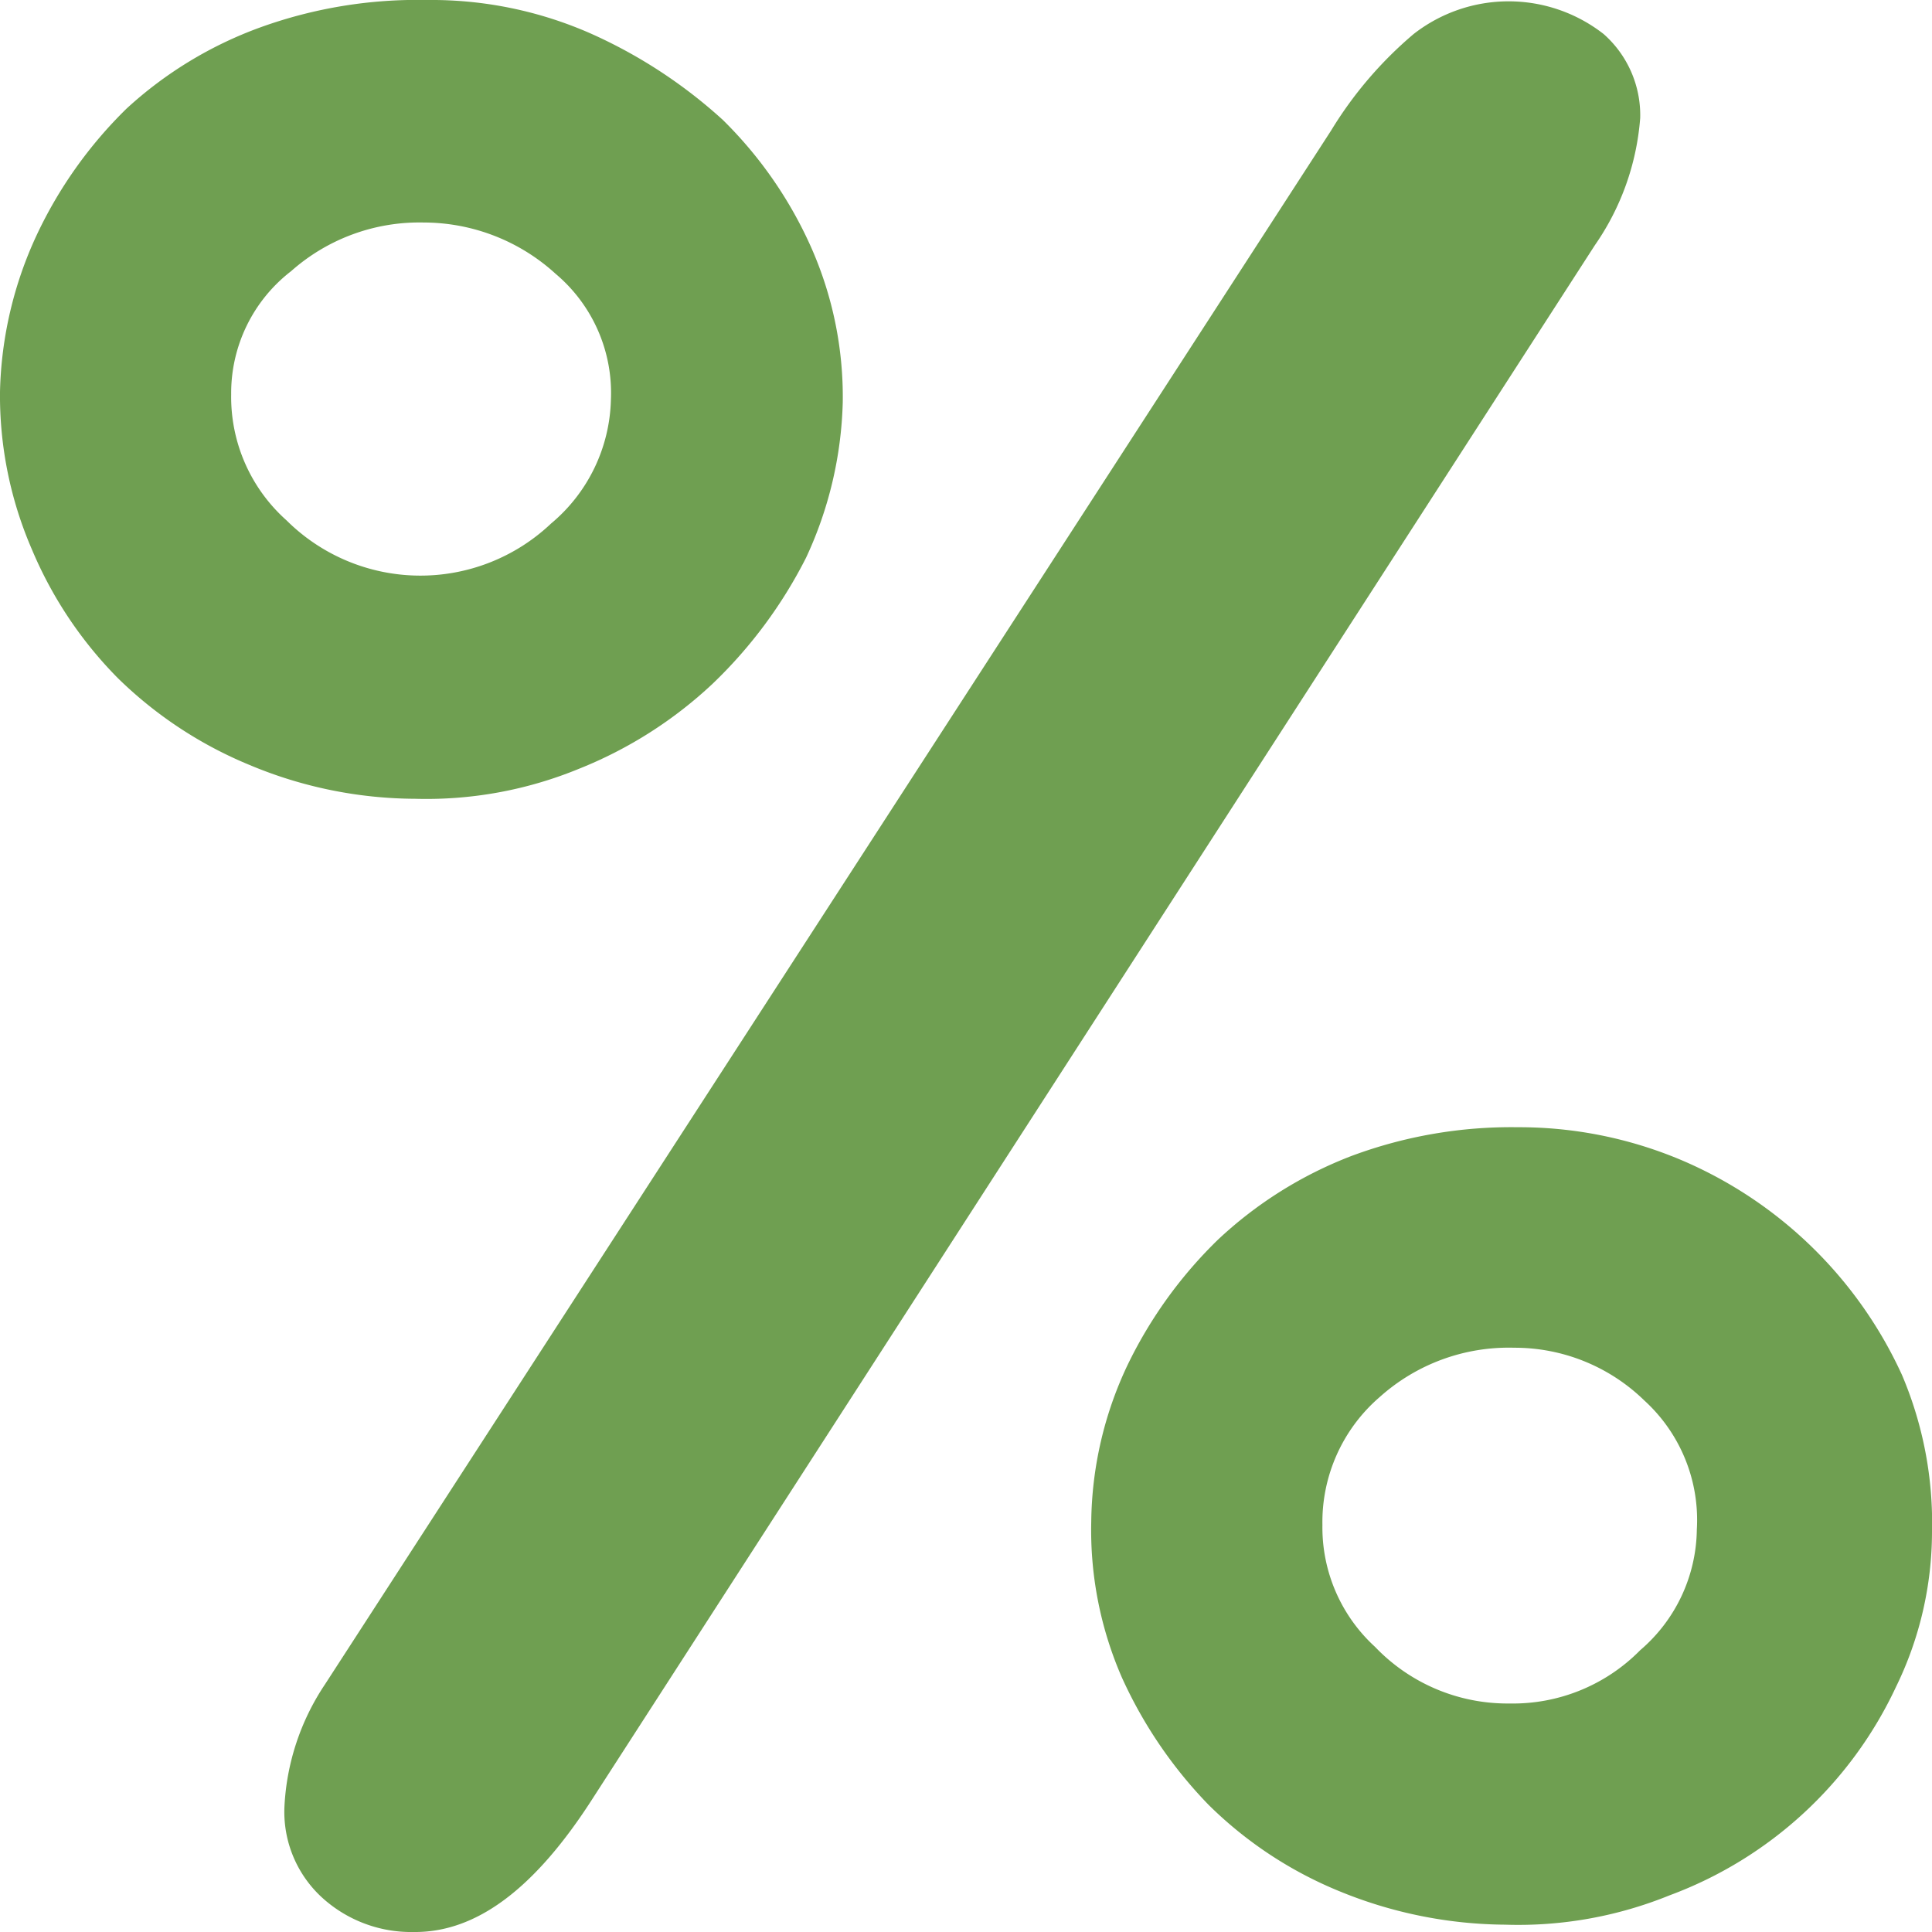 <svg xmlns="http://www.w3.org/2000/svg" width="29" height="29" viewBox="0 0 29 29">
<defs>
    <style>
      .cls-1 {
        fill: #6f9f51;
        fill-rule: evenodd;
      }
    </style>
  </defs>
  <path class="cls-1" d="M1026.65,1134.04a5.863,5.863,0,0,1-.55,2.33,6.981,6.981,0,0,1-1.4,1.89,6.384,6.384,0,0,1-2.01,1.28,6.022,6.022,0,0,1-2.46.45,6.479,6.479,0,0,1-2.49-.51,6.2,6.2,0,0,1-1.97-1.3,6.107,6.107,0,0,1-1.29-1.93,5.808,5.808,0,0,1-.48-2.37,5.869,5.869,0,0,1,.55-2.35,6.544,6.544,0,0,1,1.35-1.9,5.985,5.985,0,0,1,2.01-1.22,6.945,6.945,0,0,1,2.5-.41,5.928,5.928,0,0,1,2.45.5,7.442,7.442,0,0,1,1.99,1.3,6.241,6.241,0,0,1,1.32,1.9A5.539,5.539,0,0,1,1026.65,1134.04Zm-3.48-.04a2.337,2.337,0,0,0-.83-1.89,2.942,2.942,0,0,0-1.98-.77,2.9,2.9,0,0,0-1.99.73,2.311,2.311,0,0,0-.9,1.85,2.48,2.48,0,0,0,.83,1.89,2.85,2.85,0,0,0,3.97.05A2.5,2.5,0,0,0,1023.17,1134Zm15.45-4.23a3.854,3.854,0,0,1-.68,1.91l-15.04,23.31c-0.87,1.36-1.75,2.02-2.69,2.01a1.985,1.985,0,0,1-1.39-.53,1.744,1.744,0,0,1-.55-1.36,3.618,3.618,0,0,1,.61-1.83l15.1-23.32a5.93,5.93,0,0,1,1.24-1.45,2.317,2.317,0,0,1,2.85,0A1.624,1.624,0,0,1,1038.62,1129.77ZM1043,1151a5.311,5.311,0,0,1-.54,2.32,6.084,6.084,0,0,1-3.4,3.13,6.036,6.036,0,0,1-2.47.44,6.652,6.652,0,0,1-2.48-.5,6.04,6.04,0,0,1-1.97-1.3,6.723,6.723,0,0,1-1.3-1.91,5.528,5.528,0,0,1-.46-2.34,5.616,5.616,0,0,1,.54-2.34,6.663,6.663,0,0,1,1.36-1.89,6.134,6.134,0,0,1,2.01-1.26,6.865,6.865,0,0,1,2.49-.43,6.263,6.263,0,0,1,2.45.49,6.388,6.388,0,0,1,3.32,3.23A5.675,5.675,0,0,1,1043,1151Zm-3.53-.04a2.427,2.427,0,0,0-.79-1.94,2.787,2.787,0,0,0-1.95-.79,2.9,2.9,0,0,0-2.02.74,2.476,2.476,0,0,0-.86,1.92,2.429,2.429,0,0,0,.79,1.83,2.748,2.748,0,0,0,2.02.85,2.68,2.68,0,0,0,1.96-.8A2.42,2.42,0,0,0,1039.47,1150.96Z" transform="translate(-1014 -1128)"/>
</svg>
